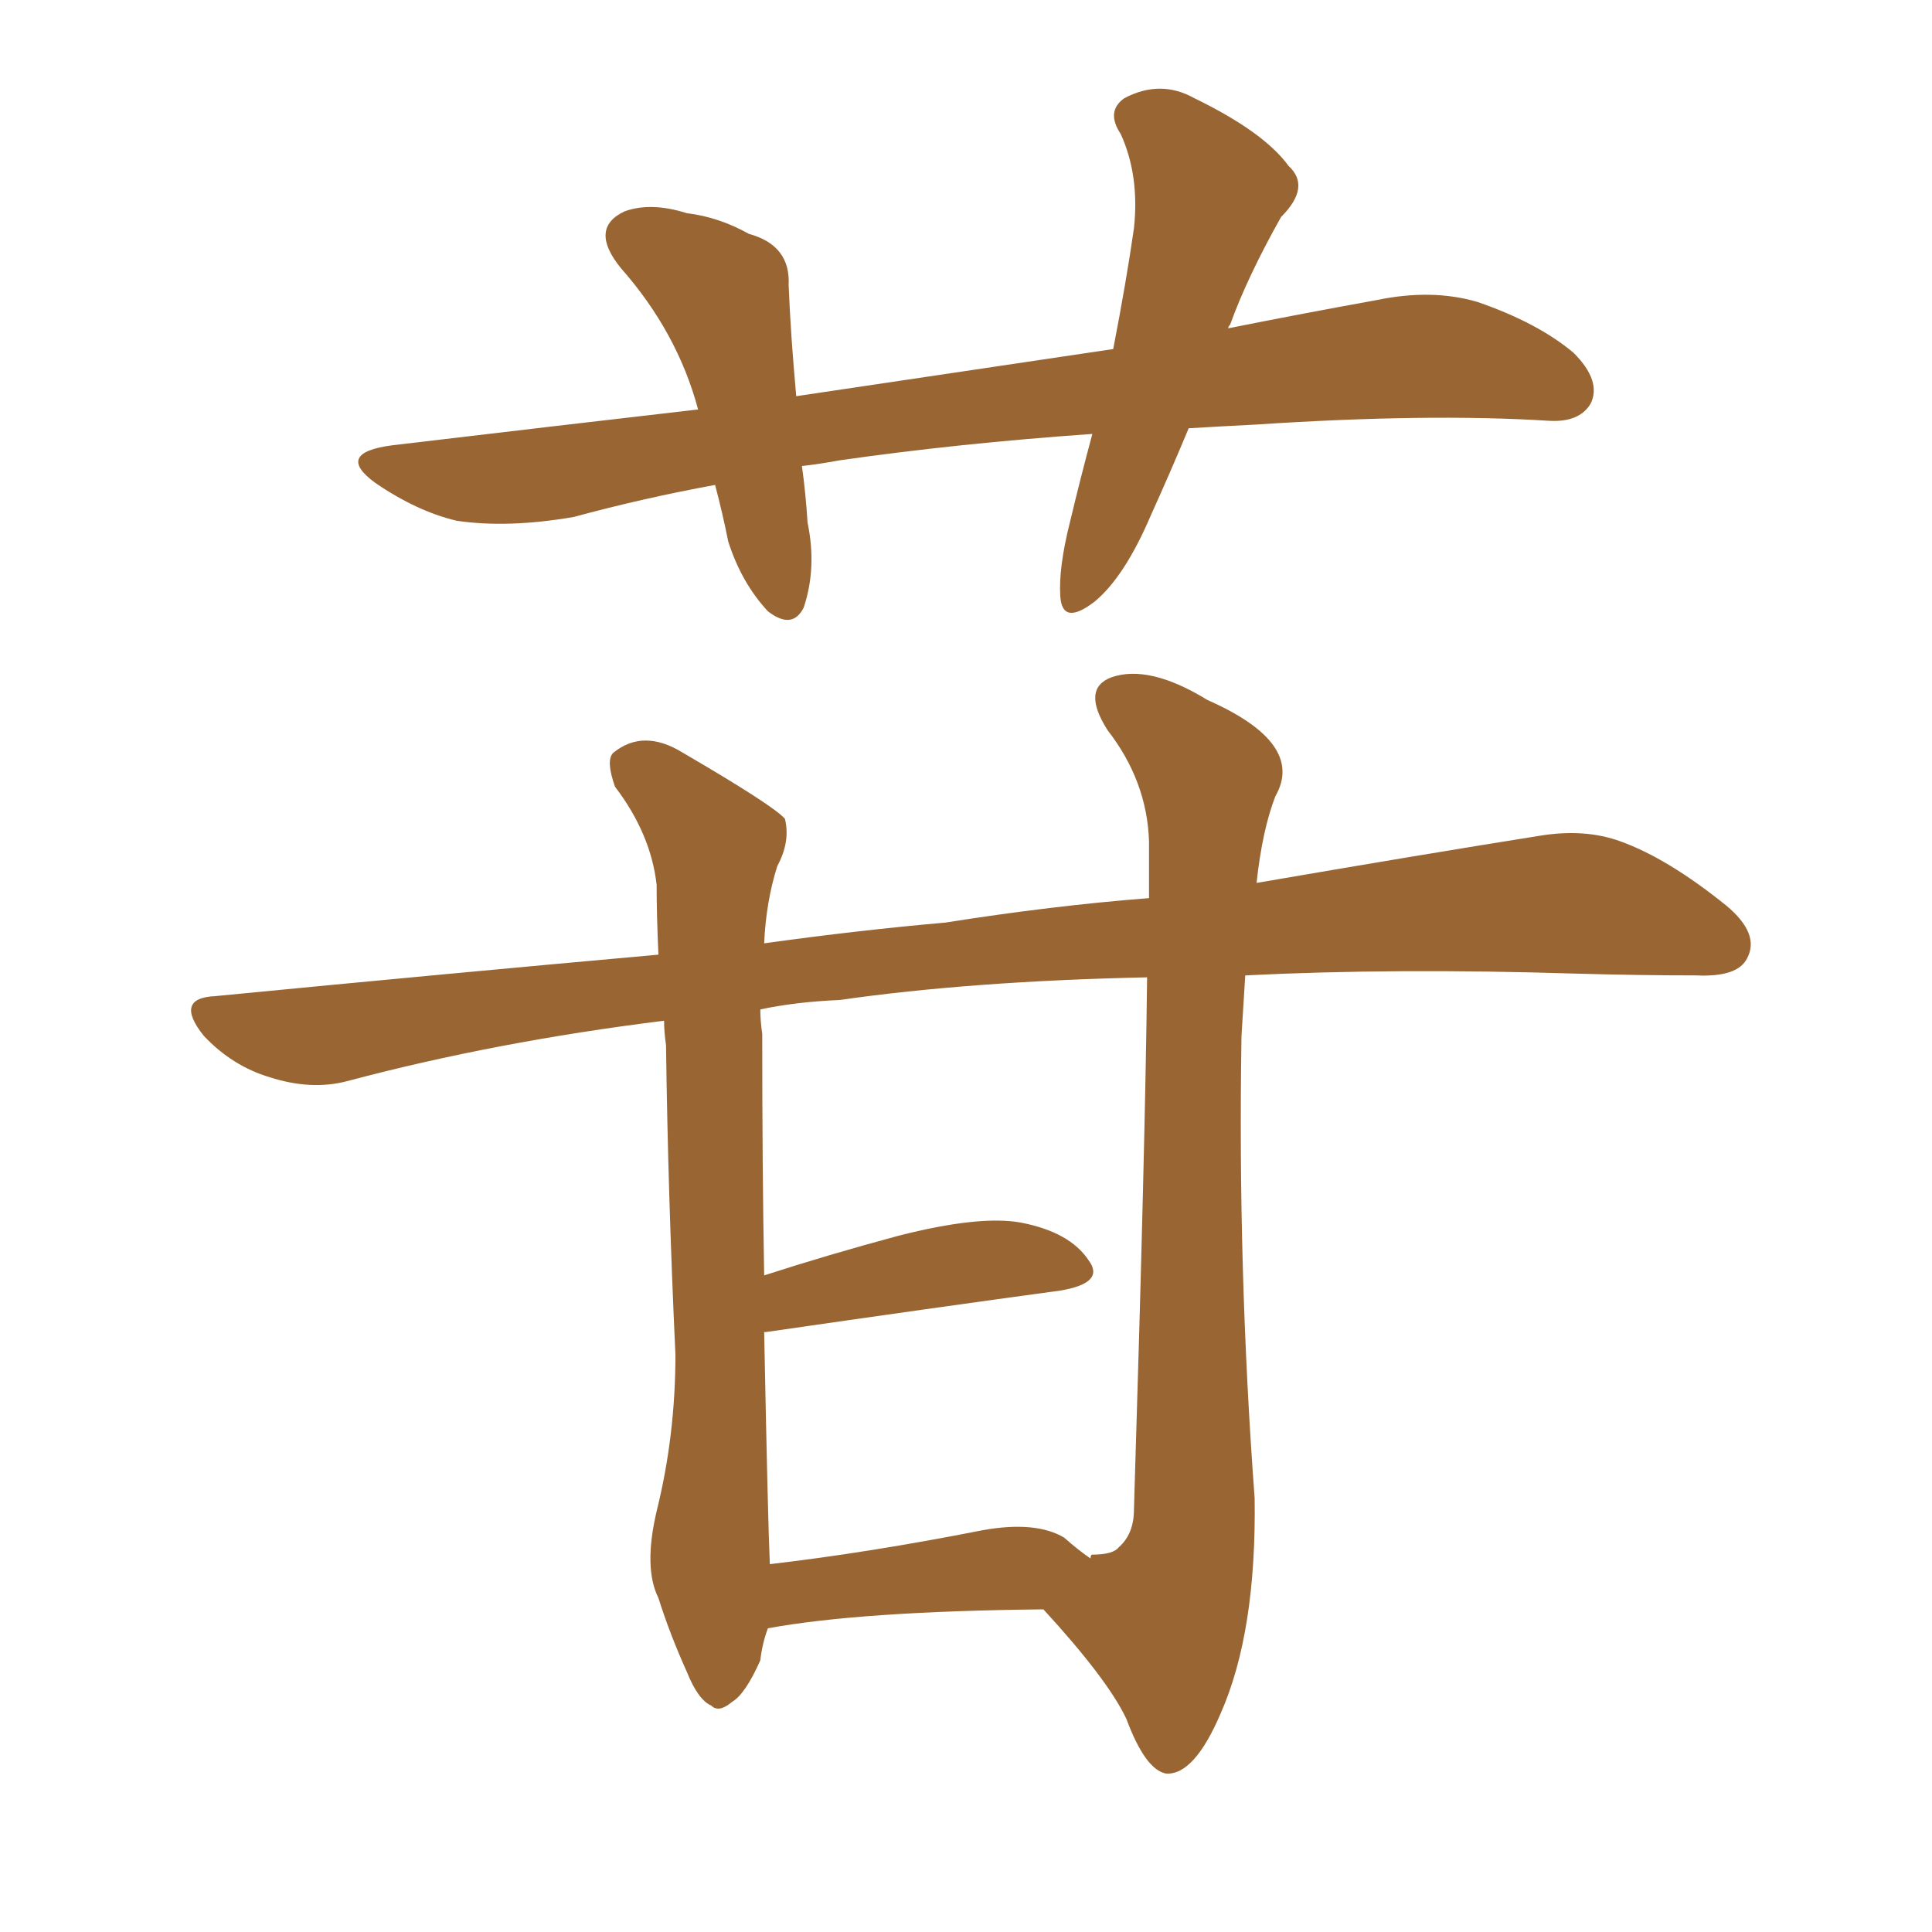 <svg xmlns="http://www.w3.org/2000/svg" xmlns:xlink="http://www.w3.org/1999/xlink" width="150" height="150"><path fill="#996633" padding="10" d="M92.29 33.25L92.29 33.25Q90.82 36.77 89.36 39.99L89.36 39.99Q87.30 44.82 84.96 46.73L84.96 46.73Q82.47 48.63 82.32 46.29L82.32 46.29Q82.18 44.09 83.06 40.58L83.06 40.58Q83.94 36.91 84.81 33.69L84.81 33.69Q74.41 34.42 65.19 35.74L65.19 35.74Q63.57 36.04 62.26 36.18L62.26 36.18Q62.55 38.23 62.70 40.58L62.70 40.58Q63.43 44.09 62.40 47.17L62.40 47.17Q61.52 48.93 59.62 47.46L59.62 47.46Q57.57 45.26 56.54 42.04L56.54 42.04Q56.10 39.84 55.52 37.65L55.52 37.65Q49.95 38.67 44.53 40.14L44.53 40.14Q39.40 41.02 35.45 40.43L35.45 40.43Q32.37 39.70 29.15 37.50L29.15 37.50Q25.93 35.16 30.47 34.57L30.47 34.57Q42.77 33.11 54.20 31.79L54.20 31.79Q52.59 25.78 48.19 20.80L48.19 20.80Q45.70 17.72 48.49 16.41L48.49 16.41Q50.54 15.67 53.32 16.55L53.32 16.55Q55.81 16.85 58.15 18.16L58.15 18.16Q61.38 19.04 61.23 22.12L61.23 22.12Q61.38 25.93 61.82 30.76L61.82 30.76Q74.56 28.86 86.43 27.10L86.43 27.10Q87.45 21.83 88.04 17.72L88.04 17.72Q88.48 13.62 87.01 10.40L87.01 10.40Q85.84 8.64 87.30 7.62L87.30 7.62Q90.09 6.15 92.72 7.62L92.72 7.62Q98.14 10.25 100.05 12.89L100.05 12.89Q101.81 14.50 99.46 16.85L99.46 16.85Q96.83 21.53 95.51 25.20L95.51 25.20Q95.36 25.34 95.36 25.49L95.36 25.49Q101.22 24.32 106.93 23.29L106.93 23.29Q111.18 22.41 114.70 23.44L114.70 23.44Q119.38 25.05 122.17 27.39L122.17 27.39Q124.37 29.59 123.49 31.35L123.49 31.35Q122.61 32.81 120.26 32.67L120.26 32.67Q110.89 32.08 97.56 32.96L97.56 32.96Q94.63 33.11 92.29 33.25ZM59.62 126.42L59.62 126.42Q59.18 127.59 59.03 128.91L59.03 128.91Q57.86 131.54 56.84 132.13L56.84 132.13Q55.81 133.01 55.22 132.42L55.22 132.42Q54.20 131.98 53.32 129.79L53.32 129.79Q52.00 126.86 51.12 124.07L51.12 124.07Q49.95 121.73 50.98 117.33L50.98 117.33Q52.44 111.47 52.44 105.18L52.44 105.18Q51.86 92.72 51.71 81.15L51.71 81.15Q51.56 80.13 51.56 79.25L51.56 79.25Q38.53 80.86 26.95 83.94L26.95 83.94Q24.17 84.67 20.95 83.64L20.95 83.64Q18.02 82.76 15.82 80.42L15.82 80.42Q13.48 77.49 16.70 77.34L16.70 77.34Q34.72 75.59 51.12 74.12L51.12 74.12Q50.98 71.04 50.98 68.70L50.98 68.70Q50.54 64.75 47.75 61.08L47.75 61.08Q47.02 59.03 47.61 58.45L47.61 58.45Q49.95 56.54 53.03 58.45L53.03 58.45Q60.06 62.55 60.94 63.57L60.94 63.57Q61.38 65.33 60.35 67.24L60.35 67.24Q59.47 70.02 59.33 73.24L59.33 73.24Q66.65 72.22 73.39 71.63L73.39 71.63Q81.74 70.31 89.21 69.73L89.21 69.73Q89.21 65.92 89.21 65.33L89.21 65.33Q89.06 60.64 85.99 56.69L85.99 56.69Q83.94 53.47 86.28 52.59L86.28 52.59Q89.21 51.56 93.75 54.35L93.75 54.35Q101.37 57.71 99.02 61.82L99.02 61.82Q98.00 64.45 97.56 68.55L97.56 68.55Q110.30 66.36 119.53 64.89L119.53 64.89Q123.05 64.31 125.83 65.33L125.83 65.33Q129.49 66.65 134.03 70.31L134.03 70.31Q136.67 72.51 135.64 74.41L135.64 74.41Q134.91 75.88 131.69 75.73L131.69 75.73Q127.29 75.73 122.31 75.59L122.31 75.59Q108.25 75.15 96.68 75.73L96.68 75.73Q96.53 78.08 96.39 80.42L96.39 80.42Q96.09 98.58 97.41 116.31L97.41 116.31Q97.56 126.71 94.78 133.01L94.78 133.01Q92.72 137.84 90.53 137.70L90.53 137.70Q88.92 137.40 87.45 133.45L87.45 133.45Q85.99 130.37 81.01 124.95L81.01 124.95Q66.80 125.10 59.62 126.42ZM82.62 119.38L82.62 119.38L82.62 119.38Q83.79 120.41 84.67 121.00L84.67 121.00Q84.67 120.70 84.81 120.70L84.81 120.70Q86.43 120.70 86.87 120.12L86.87 120.12Q88.04 119.09 88.04 117.19L88.04 117.19Q88.92 88.77 89.06 75.88L89.06 75.88Q75.44 76.17 65.19 77.64L65.19 77.64Q61.82 77.78 59.03 78.37L59.03 78.37Q59.03 79.25 59.18 80.27L59.18 80.27Q59.18 90.97 59.33 99.02L59.33 99.02Q64.31 97.41 69.73 95.95L69.73 95.95Q76.03 94.34 79.25 94.92L79.25 94.92Q83.06 95.65 84.52 97.85L84.52 97.85Q85.84 99.61 82.32 100.20L82.32 100.20Q72.66 101.51 59.47 103.42L59.47 103.42Q59.47 103.42 59.33 103.42L59.33 103.42Q59.62 118.21 59.77 121.44L59.77 121.44Q67.38 120.56 76.32 118.80L76.32 118.80Q80.42 118.07 82.62 119.38Z"/></svg>